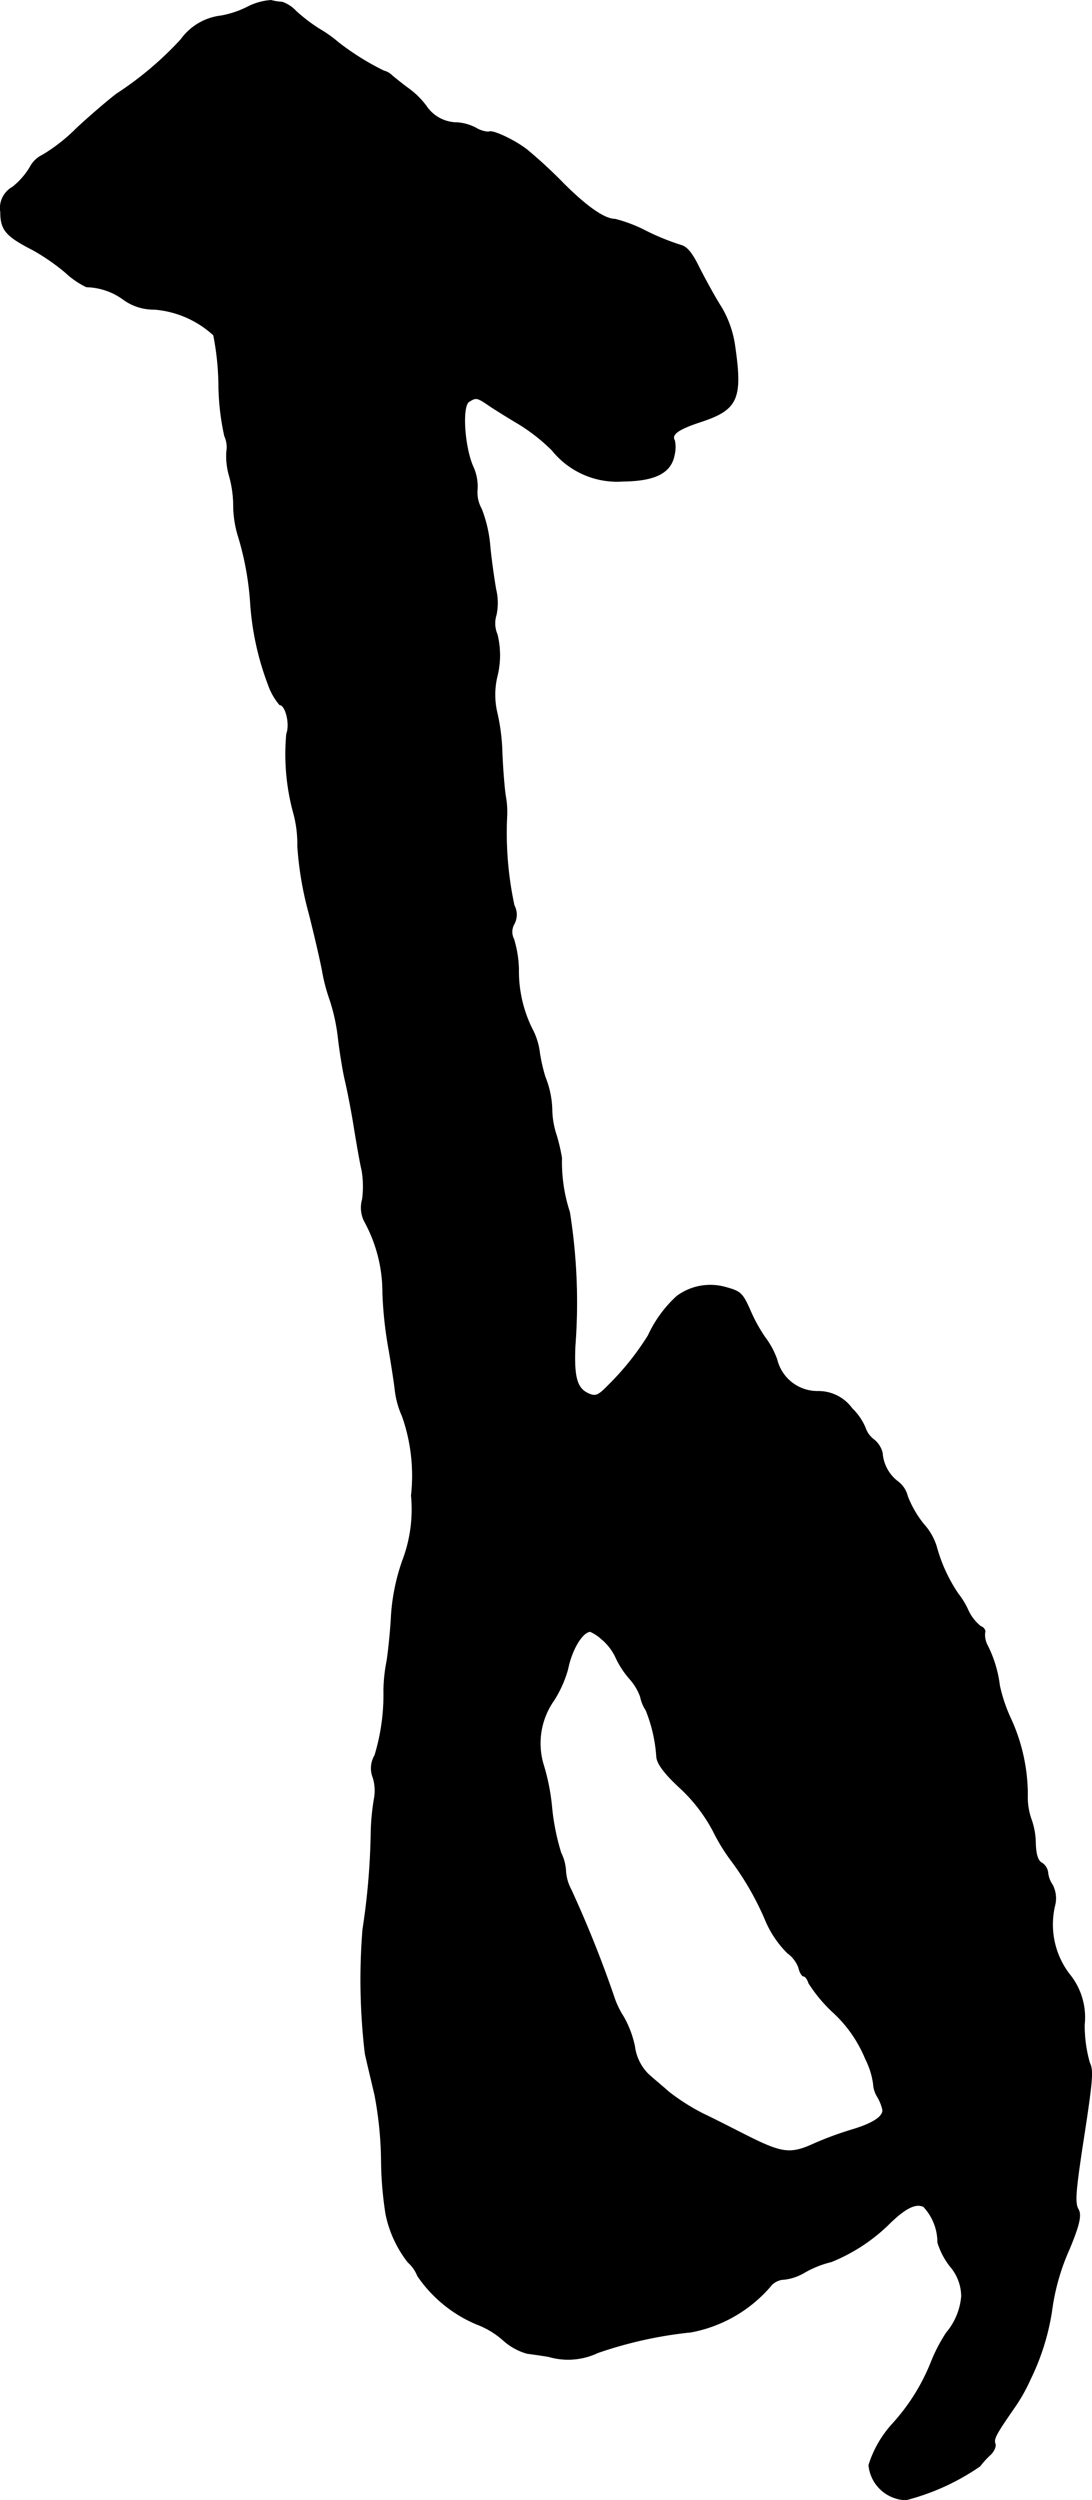 <?xml version="1.0" encoding="UTF-8"?>
<svg xmlns="http://www.w3.org/2000/svg"
     version="1.1"
     width="6.773mm"
     height="15.506mm"
     viewBox="0 0 19.199 43.953">
   <defs>
      <style type="text/css"><![CDATA[
      .a {
        stroke: #000;
        stroke-linecap: round;
        stroke-linejoin: round;
        stroke-width: 0.01px;
      }
    ]]></style>
   </defs>
   <path class="a"
         d="M4.342.126a1.703,1.703,0,0,1-.454.151,1.016,1.016,0,0,0-.709.418,5.943,5.943,0,0,1-1.133.957c-.127.097-.442.363-.697.6a3.069,3.069,0,0,1-.6.472.483.483,0,0,0-.224.218,1.305,1.305,0,0,1-.303.345.423.423,0,0,0-.212.442c0,.315.097.424.569.666A3.694,3.694,0,0,1,1.15,4.79a1.474,1.474,0,0,0,.369.254,1.144,1.144,0,0,1,.654.224.899.899,0,0,0,.539.17,1.742,1.742,0,0,1,1.042.454,4.774,4.774,0,0,1,.091.878,4.358,4.358,0,0,0,.103.896.47.47,0,0,1,.036.273,1.223,1.223,0,0,0,.048.43,1.978,1.978,0,0,1,.073.539,1.896,1.896,0,0,0,.091.545,5.199,5.199,0,0,1,.206,1.139,4.959,4.959,0,0,0,.315,1.448,1.1,1.1,0,0,0,.2.351c.103,0,.188.339.121.509a3.925,3.925,0,0,0,.127,1.411,2.057,2.057,0,0,1,.067.563,5.911,5.911,0,0,0,.2,1.181c.109.43.218.909.242,1.054a3.141,3.141,0,0,0,.127.472,3.28,3.28,0,0,1,.145.672c.03.254.085.588.121.739s.109.515.157.818c.048.297.109.648.139.769A1.731,1.731,0,0,1,6.371,21.083a.533.533,0,0,0,.036.388,2.591,2.591,0,0,1,.321,1.26,7.002,7.002,0,0,0,.109.999c.048.279.097.6.109.715a1.564,1.564,0,0,0,.127.454A3.158,3.158,0,0,1,7.231,26.292a2.537,2.537,0,0,1-.157,1.151,3.603,3.603,0,0,0-.194.939c-.012.248-.048.618-.079.818a2.89,2.89,0,0,0-.055.515A3.678,3.678,0,0,1,6.589,30.859a.443.443,0,0,0-.03.394.787.787,0,0,1,.024.345,4.015,4.015,0,0,0-.061.648A12.416,12.416,0,0,1,6.377,33.924a11.081,11.081,0,0,0,.042,2.18c.036.164.115.491.17.727a6.592,6.592,0,0,1,.115,1.121,6.358,6.358,0,0,0,.079.975,2.042,2.042,0,0,0,.388.842.629.629,0,0,1,.17.242,2.361,2.361,0,0,0,1.036.848,1.5,1.5,0,0,1,.466.279,1.048,1.048,0,0,0,.424.236c.091.012.26.036.376.055a1.216,1.216,0,0,0,.866-.067,7.252,7.252,0,0,1,1.641-.363,2.434,2.434,0,0,0,1.417-.83.32.32,0,0,1,.224-.097.902.902,0,0,0,.363-.127,1.779,1.779,0,0,1,.46-.182,3.11,3.11,0,0,0,1.024-.672c.285-.279.466-.363.6-.297a.921.921,0,0,1,.248.63,1.293,1.293,0,0,0,.218.418.811.811,0,0,1,.2.527,1.139,1.139,0,0,1-.267.642,2.876,2.876,0,0,0-.267.515,3.571,3.571,0,0,1-.684,1.09,1.924,1.924,0,0,0-.412.721.675.675,0,0,0,.654.612,4.069,4.069,0,0,0,1.302-.594,1.481,1.481,0,0,1,.176-.194c.067-.061.109-.151.091-.2-.03-.085.006-.157.351-.654a3.029,3.029,0,0,0,.267-.478,4.167,4.167,0,0,0,.376-1.193,3.902,3.902,0,0,1,.315-1.108c.17-.412.212-.588.151-.69-.061-.109-.048-.291.067-1.066.188-1.205.2-1.375.133-1.508a2.38,2.38,0,0,1-.091-.672,1.201,1.201,0,0,0-.267-.89,1.438,1.438,0,0,1-.254-1.199.512.512,0,0,0-.042-.369.458.458,0,0,1-.079-.212.233.233,0,0,0-.103-.17c-.073-.036-.109-.145-.115-.357a1.283,1.283,0,0,0-.079-.424,1.171,1.171,0,0,1-.061-.418,3.222,3.222,0,0,0-.303-1.357,2.735,2.735,0,0,1-.188-.563,2.146,2.146,0,0,0-.212-.703.401.401,0,0,1-.048-.224c.018-.042-.018-.097-.073-.115a.78.78,0,0,1-.224-.291,1.392,1.392,0,0,0-.17-.279,2.767,2.767,0,0,1-.382-.83,1.033,1.033,0,0,0-.224-.394,1.837,1.837,0,0,1-.285-.491.46.46,0,0,0-.17-.26.69.69,0,0,1-.273-.503.427.427,0,0,0-.151-.236.431.431,0,0,1-.151-.212,1.026,1.026,0,0,0-.23-.333.731.731,0,0,0-.594-.303.732.732,0,0,1-.727-.557,1.451,1.451,0,0,0-.212-.394,2.795,2.795,0,0,1-.254-.46c-.139-.315-.17-.345-.436-.418a.989.989,0,0,0-.86.157,2.157,2.157,0,0,0-.503.69,4.757,4.757,0,0,1-.697.872c-.188.194-.23.206-.363.145-.194-.091-.248-.291-.224-.836a10.091,10.091,0,0,0-.097-2.35,2.819,2.819,0,0,1-.139-.951,3.243,3.243,0,0,0-.091-.394,1.514,1.514,0,0,1-.079-.424,1.647,1.647,0,0,0-.121-.606,3.005,3.005,0,0,1-.097-.424,1.206,1.206,0,0,0-.133-.424,2.279,2.279,0,0,1-.236-1.048,2.012,2.012,0,0,0-.085-.527.278.278,0,0,1,.006-.267.347.347,0,0,0,0-.327,6.07,6.07,0,0,1-.127-1.587,1.6,1.6,0,0,0-.024-.333c-.018-.103-.048-.448-.061-.769a3.506,3.506,0,0,0-.091-.709,1.383,1.383,0,0,1,.006-.636,1.532,1.532,0,0,0,0-.727.494.494,0,0,1-.018-.345,1.013,1.013,0,0,0-.006-.448c-.03-.17-.079-.509-.103-.757a2.316,2.316,0,0,0-.151-.66.584.584,0,0,1-.073-.339.835.835,0,0,0-.079-.412c-.151-.357-.194-1.054-.067-1.133s.139-.079.376.085c.121.079.345.218.509.315a3.263,3.263,0,0,1,.575.454,1.464,1.464,0,0,0,1.248.545c.563-.006.842-.145.902-.46a.593.593,0,0,0,.006-.254c-.067-.109.061-.2.466-.333.642-.212.727-.406.594-1.32a1.831,1.831,0,0,0-.242-.697c-.109-.17-.273-.472-.376-.672-.139-.285-.224-.388-.345-.418a4.257,4.257,0,0,1-.606-.248,2.533,2.533,0,0,0-.539-.206c-.182,0-.491-.212-.909-.63a8.381,8.381,0,0,0-.636-.588c-.224-.176-.63-.363-.678-.315a.475.475,0,0,1-.218-.067.826.826,0,0,0-.333-.097.656.656,0,0,1-.545-.291,1.445,1.445,0,0,0-.321-.315c-.115-.085-.242-.188-.291-.23a.294.294,0,0,0-.133-.073A4.561,4.561,0,0,1,5.947.744,2.229,2.229,0,0,0,5.614.508a2.933,2.933,0,0,1-.412-.315A.6.6,0,0,0,4.96.035.896.896,0,0,1,4.766.005,1.06,1.06,0,0,0,4.342.126Zm6.239,28.692a.939.939,0,0,1,.248.327,1.558,1.558,0,0,0,.236.363.966.966,0,0,1,.194.321.661.661,0,0,0,.097.236,2.648,2.648,0,0,1,.188.83c.018.121.139.285.406.533a2.836,2.836,0,0,1,.588.763,3.372,3.372,0,0,0,.297.491,5.058,5.058,0,0,1,.618,1.066,1.789,1.789,0,0,0,.394.588.553.553,0,0,1,.194.254c.018.085.061.151.085.151.03,0,.073.055.091.121a2.606,2.606,0,0,0,.436.521,2.294,2.294,0,0,1,.563.812,1.381,1.381,0,0,1,.139.442.475.475,0,0,0,.067.218.774.774,0,0,1,.097.242c0,.121-.188.236-.527.339a5.92,5.92,0,0,0-.69.254c-.4.182-.551.164-1.145-.133-.218-.109-.569-.291-.787-.394a3.72,3.72,0,0,1-.612-.388c-.115-.103-.285-.242-.363-.315a.838.838,0,0,1-.236-.485,1.776,1.776,0,0,0-.2-.527,1.517,1.517,0,0,1-.17-.363,20.102,20.102,0,0,0-.751-1.872.777.777,0,0,1-.091-.321.818.818,0,0,0-.085-.321,4.022,4.022,0,0,1-.157-.769,3.773,3.773,0,0,0-.157-.8,1.309,1.309,0,0,1,.194-1.114,2.066,2.066,0,0,0,.242-.545c.067-.339.254-.654.394-.66A.744.744,0,0,1,10.58,28.818Z"/>
</svg>
